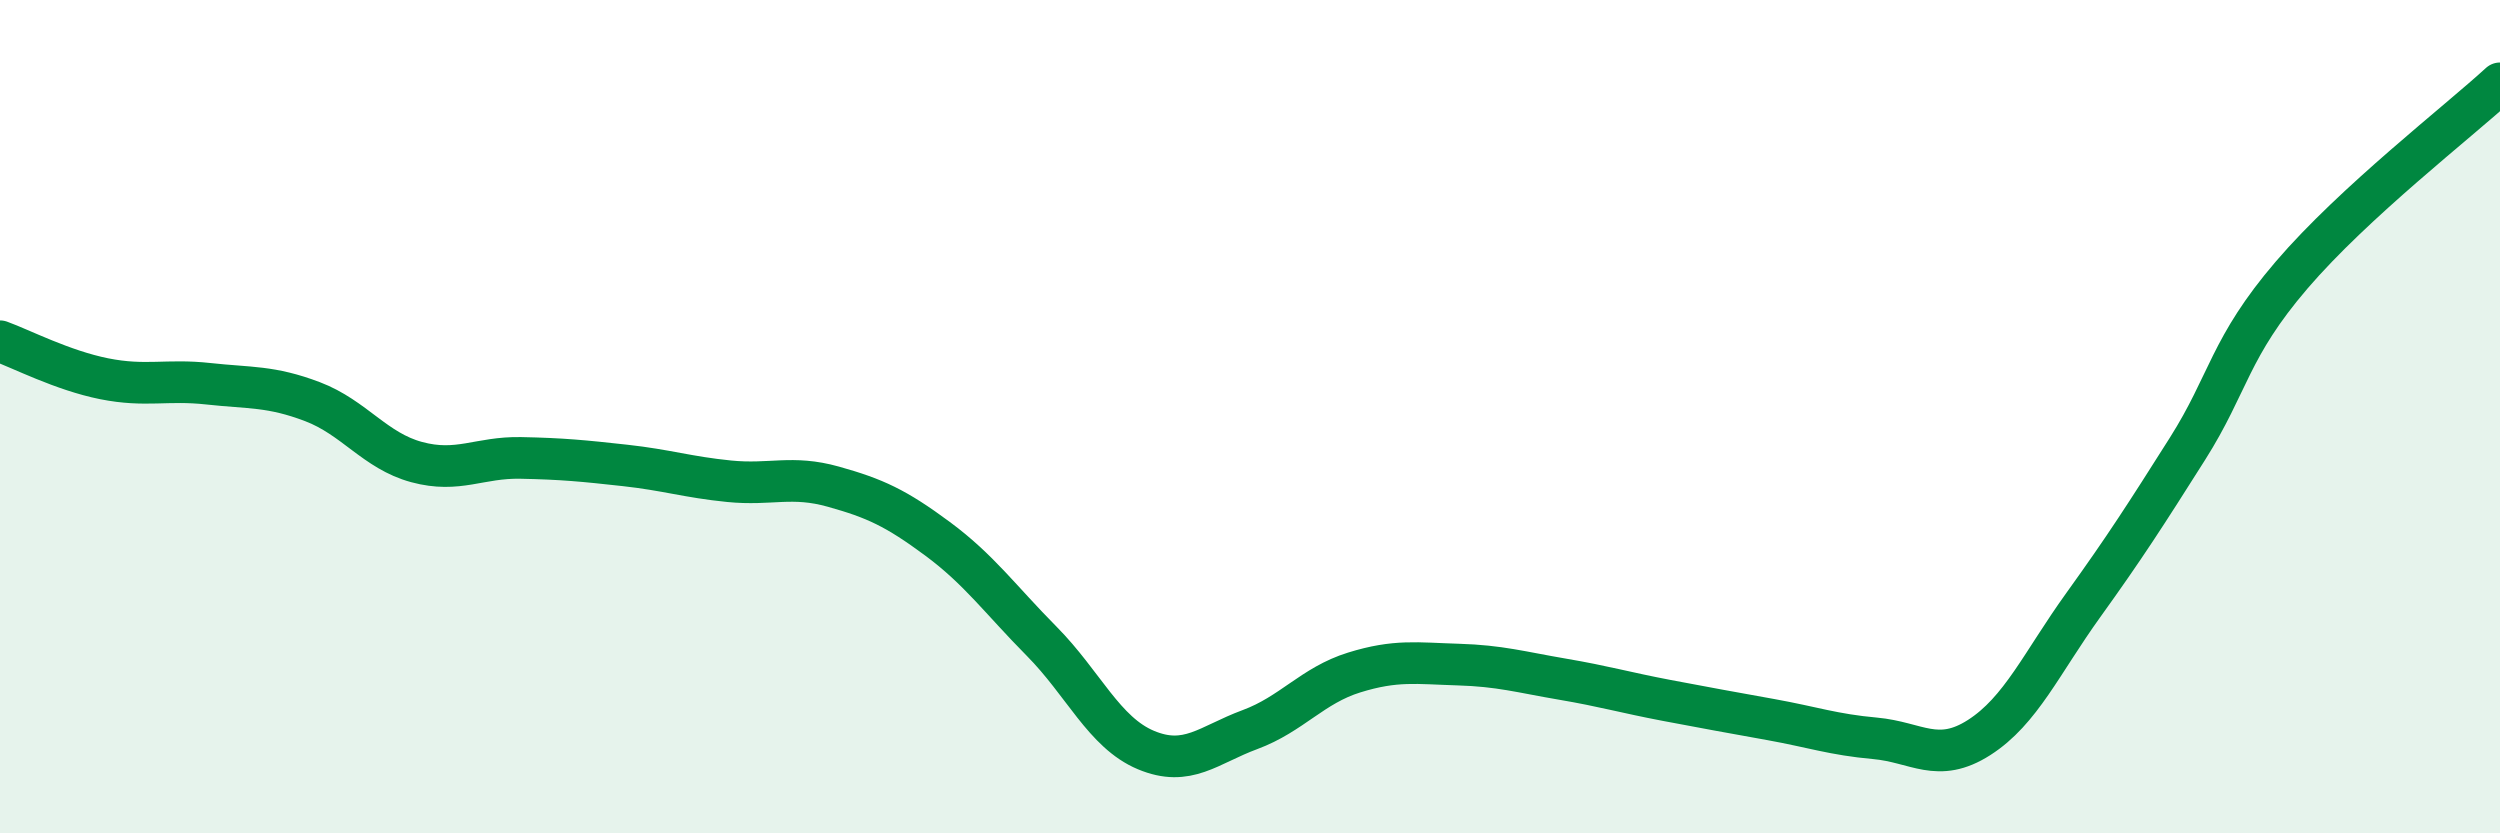 
    <svg width="60" height="20" viewBox="0 0 60 20" xmlns="http://www.w3.org/2000/svg">
      <path
        d="M 0,8.19 C 0.5,8.37 1.5,8.89 2.5,9.09 C 3.5,9.29 4,9.1 5,9.21 C 6,9.32 6.5,9.26 7.5,9.64 C 8.5,10.02 9,10.82 10,11.09 C 11,11.36 11.5,10.97 12.5,10.99 C 13.5,11.01 14,11.06 15,11.17 C 16,11.28 16.5,11.45 17.5,11.55 C 18.5,11.65 19,11.4 20,11.68 C 21,11.96 21.5,12.19 22.5,12.93 C 23.5,13.67 24,14.38 25,15.39 C 26,16.4 26.5,17.58 27.5,18 C 28.5,18.42 29,17.88 30,17.51 C 31,17.14 31.5,16.45 32.5,16.14 C 33.5,15.83 34,15.92 35,15.95 C 36,15.98 36.5,16.13 37.5,16.3 C 38.5,16.47 39,16.62 40,16.81 C 41,17 41.5,17.09 42.5,17.27 C 43.5,17.45 44,17.63 45,17.72 C 46,17.81 46.5,18.34 47.5,17.7 C 48.5,17.06 49,15.91 50,14.52 C 51,13.13 51.5,12.35 52.5,10.77 C 53.5,9.19 53.5,8.35 55,6.6 C 56.5,4.85 59,2.92 60,2L60 20L0 20Z"
        fill="#008740"
        opacity="0.1"
        stroke-linecap="round"
        stroke-linejoin="round"
      />
      <path
        d="M 0,8.19 C 0.5,8.37 1.5,8.89 2.5,9.09 C 3.5,9.29 4,9.1 5,9.21 C 6,9.32 6.5,9.26 7.5,9.64 C 8.5,10.02 9,10.82 10,11.09 C 11,11.36 11.5,10.97 12.5,10.99 C 13.5,11.01 14,11.06 15,11.17 C 16,11.28 16.5,11.45 17.5,11.55 C 18.5,11.65 19,11.4 20,11.68 C 21,11.96 21.5,12.19 22.5,12.93 C 23.5,13.67 24,14.38 25,15.39 C 26,16.4 26.5,17.58 27.5,18 C 28.5,18.42 29,17.88 30,17.51 C 31,17.14 31.5,16.45 32.5,16.14 C 33.5,15.83 34,15.92 35,15.95 C 36,15.98 36.5,16.13 37.5,16.3 C 38.5,16.47 39,16.62 40,16.81 C 41,17 41.5,17.09 42.5,17.27 C 43.5,17.45 44,17.63 45,17.72 C 46,17.81 46.5,18.34 47.5,17.7 C 48.5,17.06 49,15.91 50,14.52 C 51,13.13 51.5,12.35 52.5,10.77 C 53.5,9.19 53.5,8.35 55,6.6 C 56.5,4.85 59,2.92 60,2"
        stroke="#008740"
        stroke-width="1"
        fill="none"
        stroke-linecap="round"
        stroke-linejoin="round"
      />
    </svg>
  